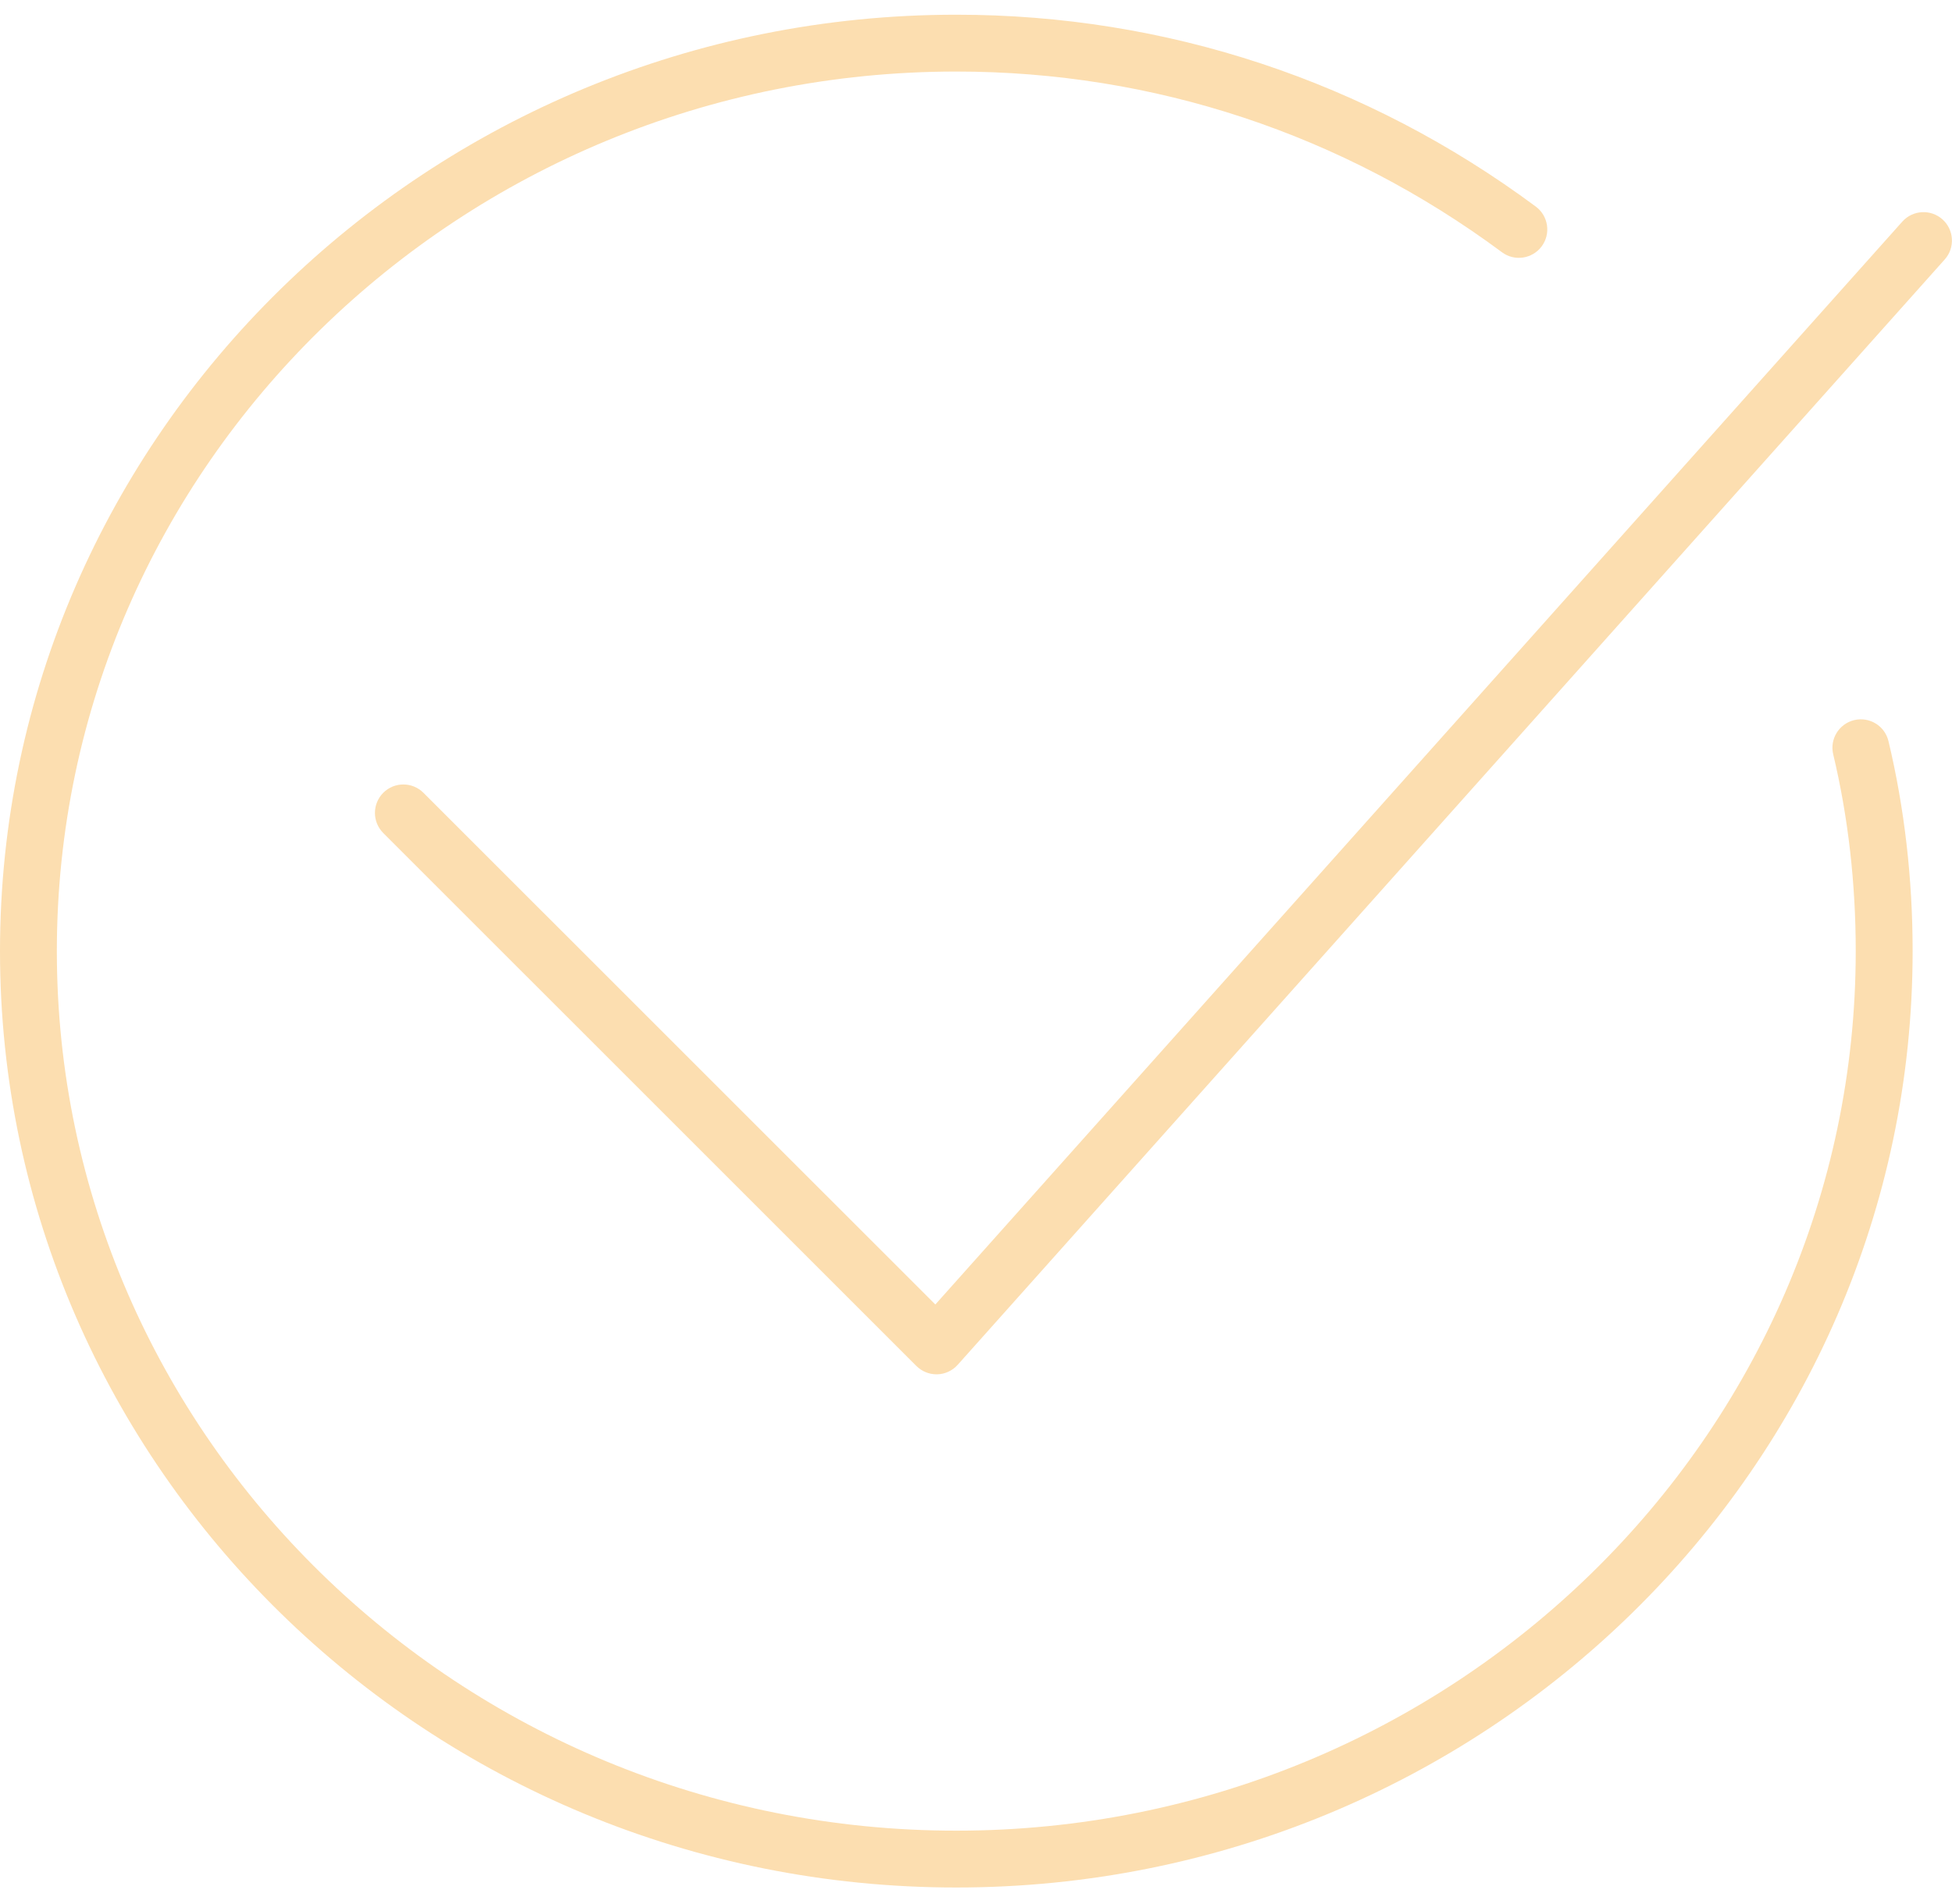 <?xml version="1.0" encoding="UTF-8"?> <svg xmlns="http://www.w3.org/2000/svg" width="41" height="40" viewBox="0 0 41 40" fill="none"> <path d="M39.666 15.571C39.59 15.25 39.269 15.052 38.947 15.128C38.626 15.205 38.428 15.527 38.505 15.847C38.819 17.164 38.978 18.555 38.978 19.981C38.978 30.17 30.504 38.459 20.086 38.459C9.669 38.459 1.194 30.17 1.194 19.981C1.194 9.792 9.669 1.503 20.086 1.503C24.235 1.503 28.198 2.815 31.547 5.299C31.811 5.496 32.186 5.44 32.382 5.175C32.578 4.911 32.523 4.537 32.258 4.34C28.703 1.702 24.494 0.309 20.086 0.309C9.011 0.309 0 9.134 0 19.981C0 30.828 9.011 39.653 20.086 39.653C31.162 39.653 40.173 30.828 40.173 19.981C40.173 18.462 40.002 16.979 39.666 15.571Z" fill="#FCDEB0"></path> <path d="M19.671 28.872C19.512 28.872 19.361 28.809 19.248 28.697L8.05 17.5C7.817 17.267 7.817 16.889 8.05 16.655C8.283 16.422 8.661 16.422 8.894 16.655L19.646 27.405L39.956 4.656C40.176 4.41 40.553 4.389 40.799 4.608C41.045 4.828 41.067 5.205 40.847 5.451L20.116 28.672C20.006 28.795 19.852 28.867 19.688 28.872C19.682 28.872 19.676 28.872 19.671 28.872Z" fill="#FCDEB0"></path> </svg> 